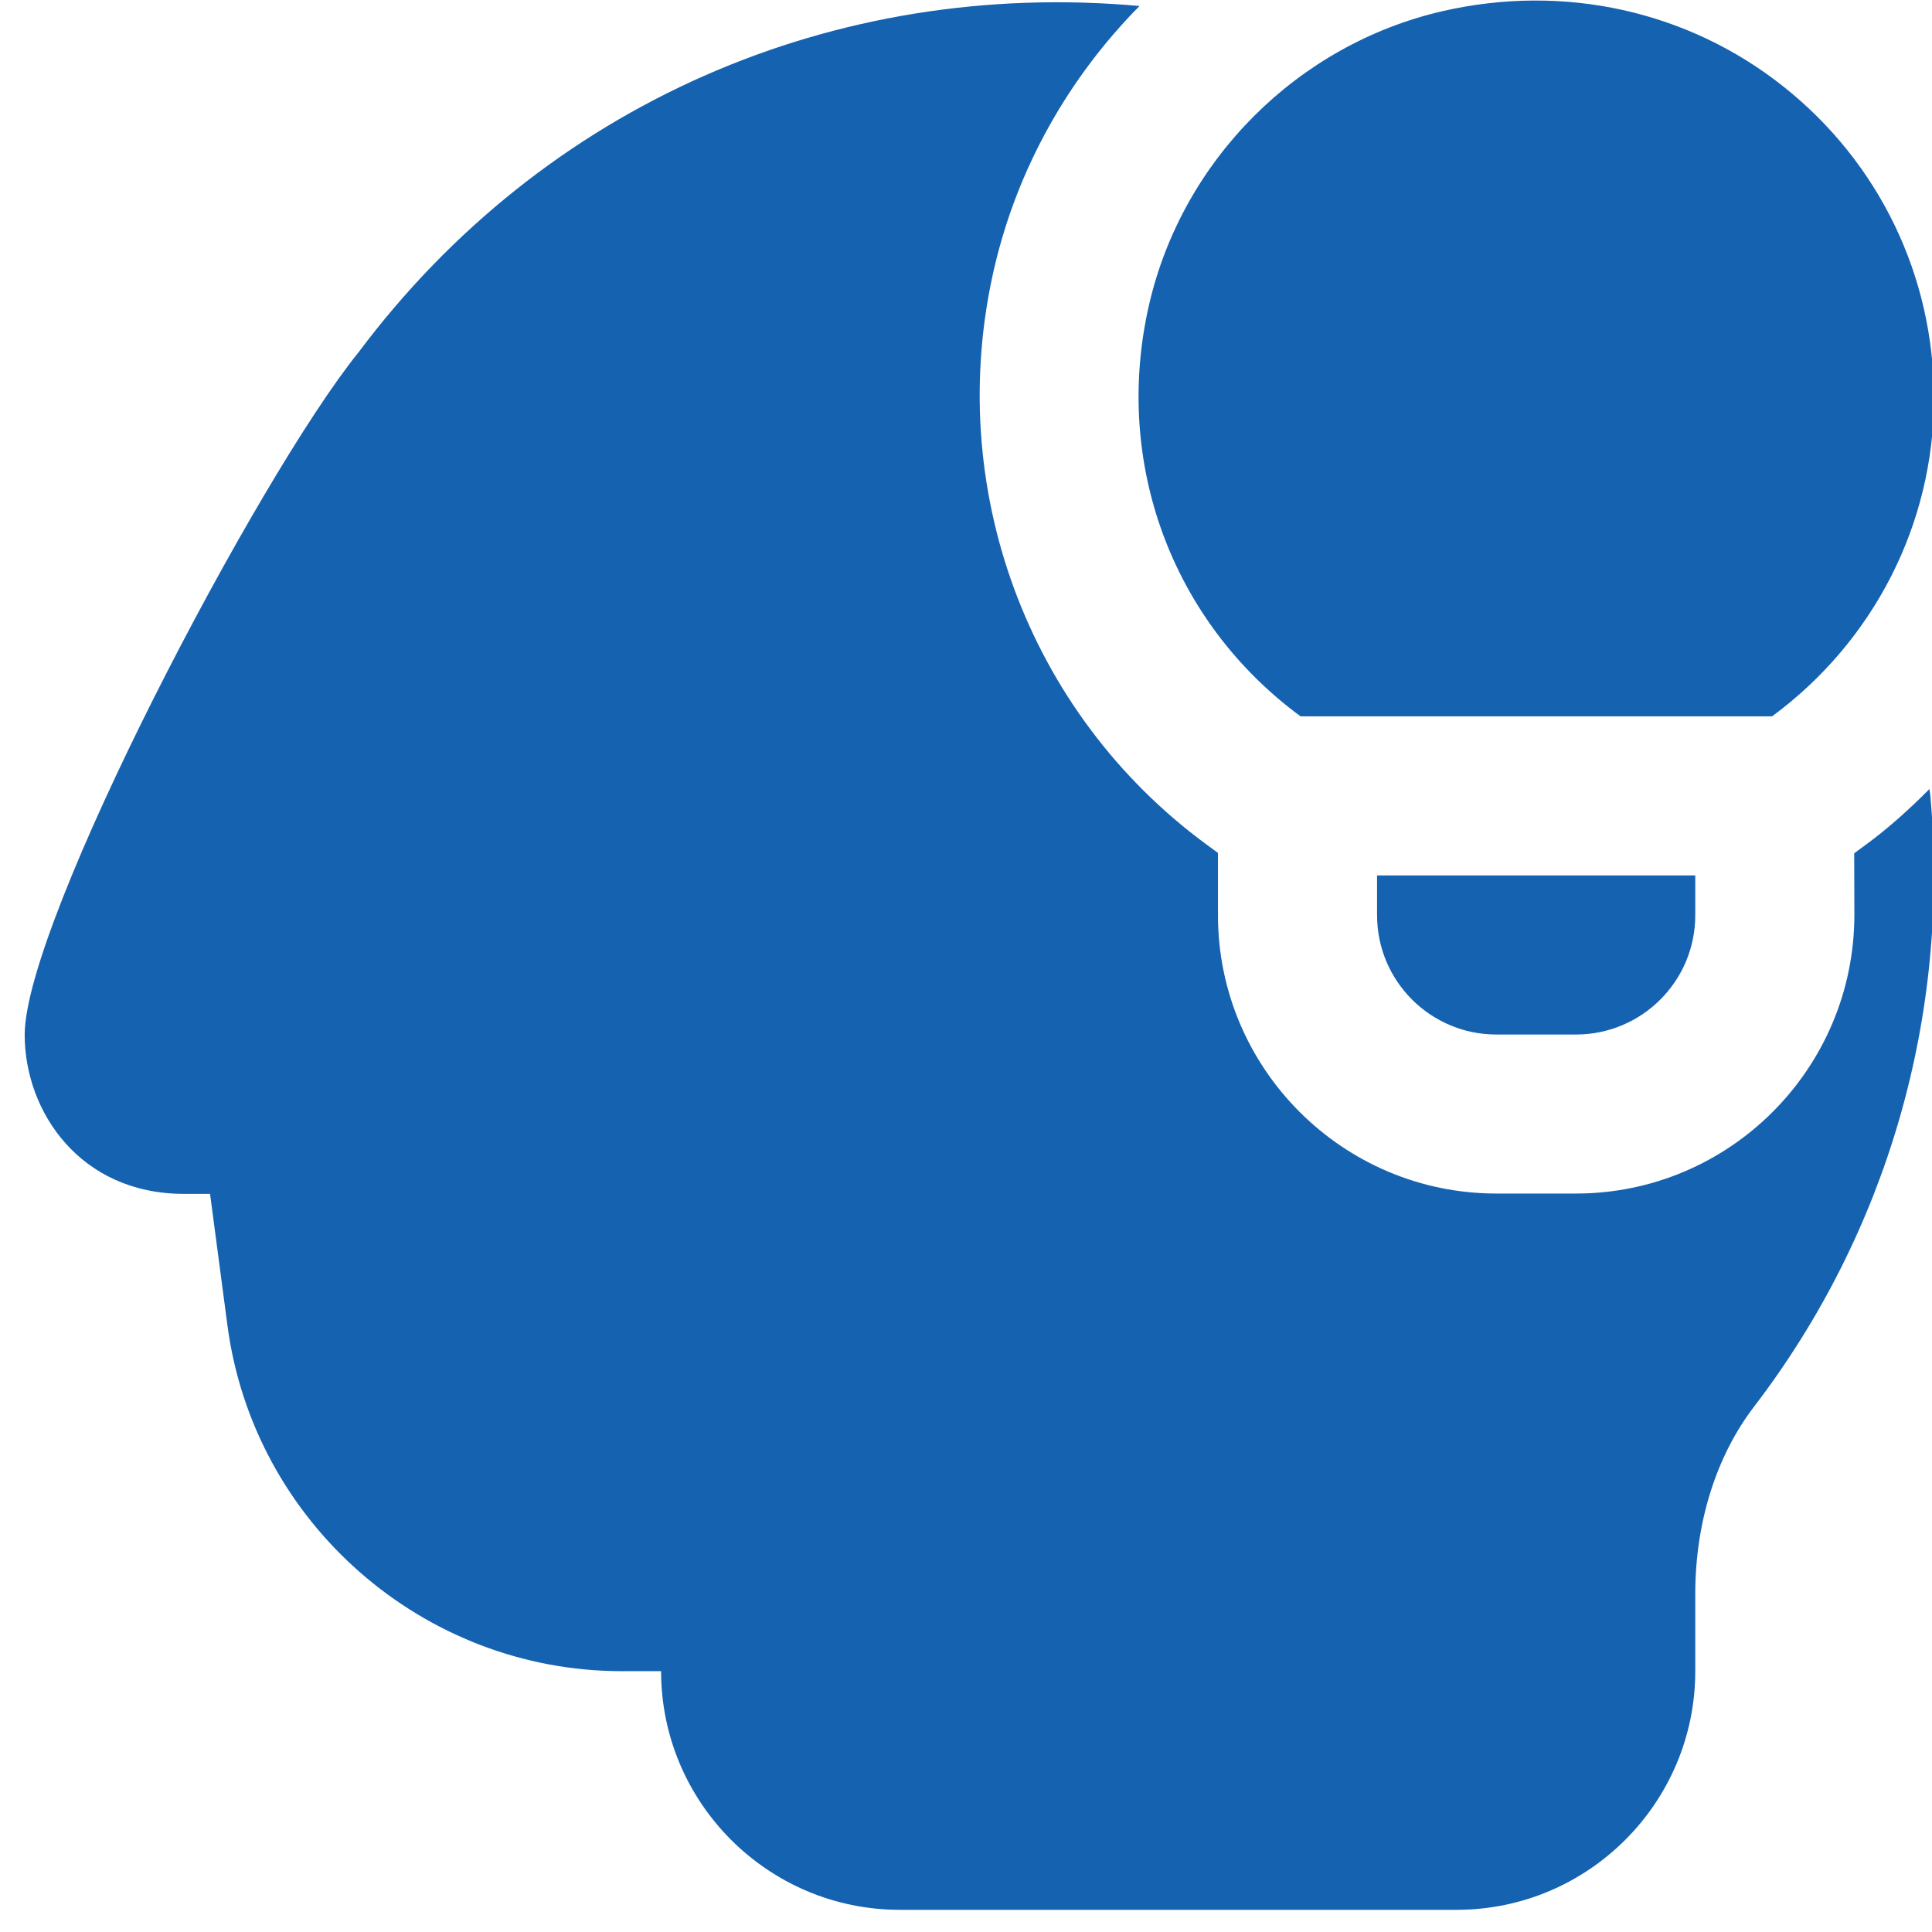 <?xml version="1.0" encoding="UTF-8" standalone="no"?>
<!DOCTYPE svg PUBLIC "-//W3C//DTD SVG 1.1//EN" "http://www.w3.org/Graphics/SVG/1.1/DTD/svg11.dtd">
<svg width="59px" height="59px" version="1.1" xmlns="http://www.w3.org/2000/svg" xmlns:xlink="http://www.w3.org/1999/xlink" xml:space="preserve" xmlns:serif="http://www.serif.com/" style="fill-rule:evenodd;clip-rule:evenodd;stroke-linejoin:round;stroke-miterlimit:2;">
    <g transform="matrix(4.167,0,0,4.167,-9341.66,-199.592)">
        <g transform="matrix(1,0,0,1,1476.66,25.744)">
            <g transform="matrix(0.583,0,0,0.583,765.34,22.158)">
                <path d="M23.954,9.984C24.204,12.752 23.417,15.484 21.739,17.676C21.262,18.299 21,19.134 21,20.03L21,21.001C21,22.655 19.654,24.001 18,24.001L11,24.001C9.346,24.001 8,22.655 8,21.001L7.506,21.001C5.008,21.001 2.877,19.133 2.549,16.657L2.33,15.001L2,15.001C0.701,15.001 0,13.971 0,13.001C0,11.582 2.932,5.987 4.199,4.419C6.53,1.308 10.173,-0.278 14.014,0.069C13.125,0.968 12.477,2.107 12.185,3.375C11.556,6.114 12.603,8.953 14.854,10.608L15,10.715L15,11.497C15,13.427 16.57,14.997 18.5,14.997L19.5,14.997C21.43,14.997 23,13.427 23,11.492L22.998,10.72L23.151,10.607C23.437,10.397 23.697,10.16 23.944,9.912C23.946,9.936 23.951,9.959 23.954,9.983L23.954,9.984ZM16.038,8.998L21.966,8.998C23.24,8.059 24,6.584 24,4.998C24,3.465 23.312,2.038 22.11,1.083C20.909,0.128 19.347,-0.216 17.822,0.134C16.001,0.554 14.553,2.003 14.134,3.824C13.677,5.813 14.427,7.813 16.038,8.998ZM17,10.998L17,11.498C17,12.326 17.672,12.998 18.5,12.998L19.5,12.998C20.329,12.998 21.001,12.326 21,11.497L21,10.998L17,10.998Z" style="fill:rgb(21,98,177);fill-rule:nonzero;"/>
            </g>
        </g>
    </g>
</svg>
